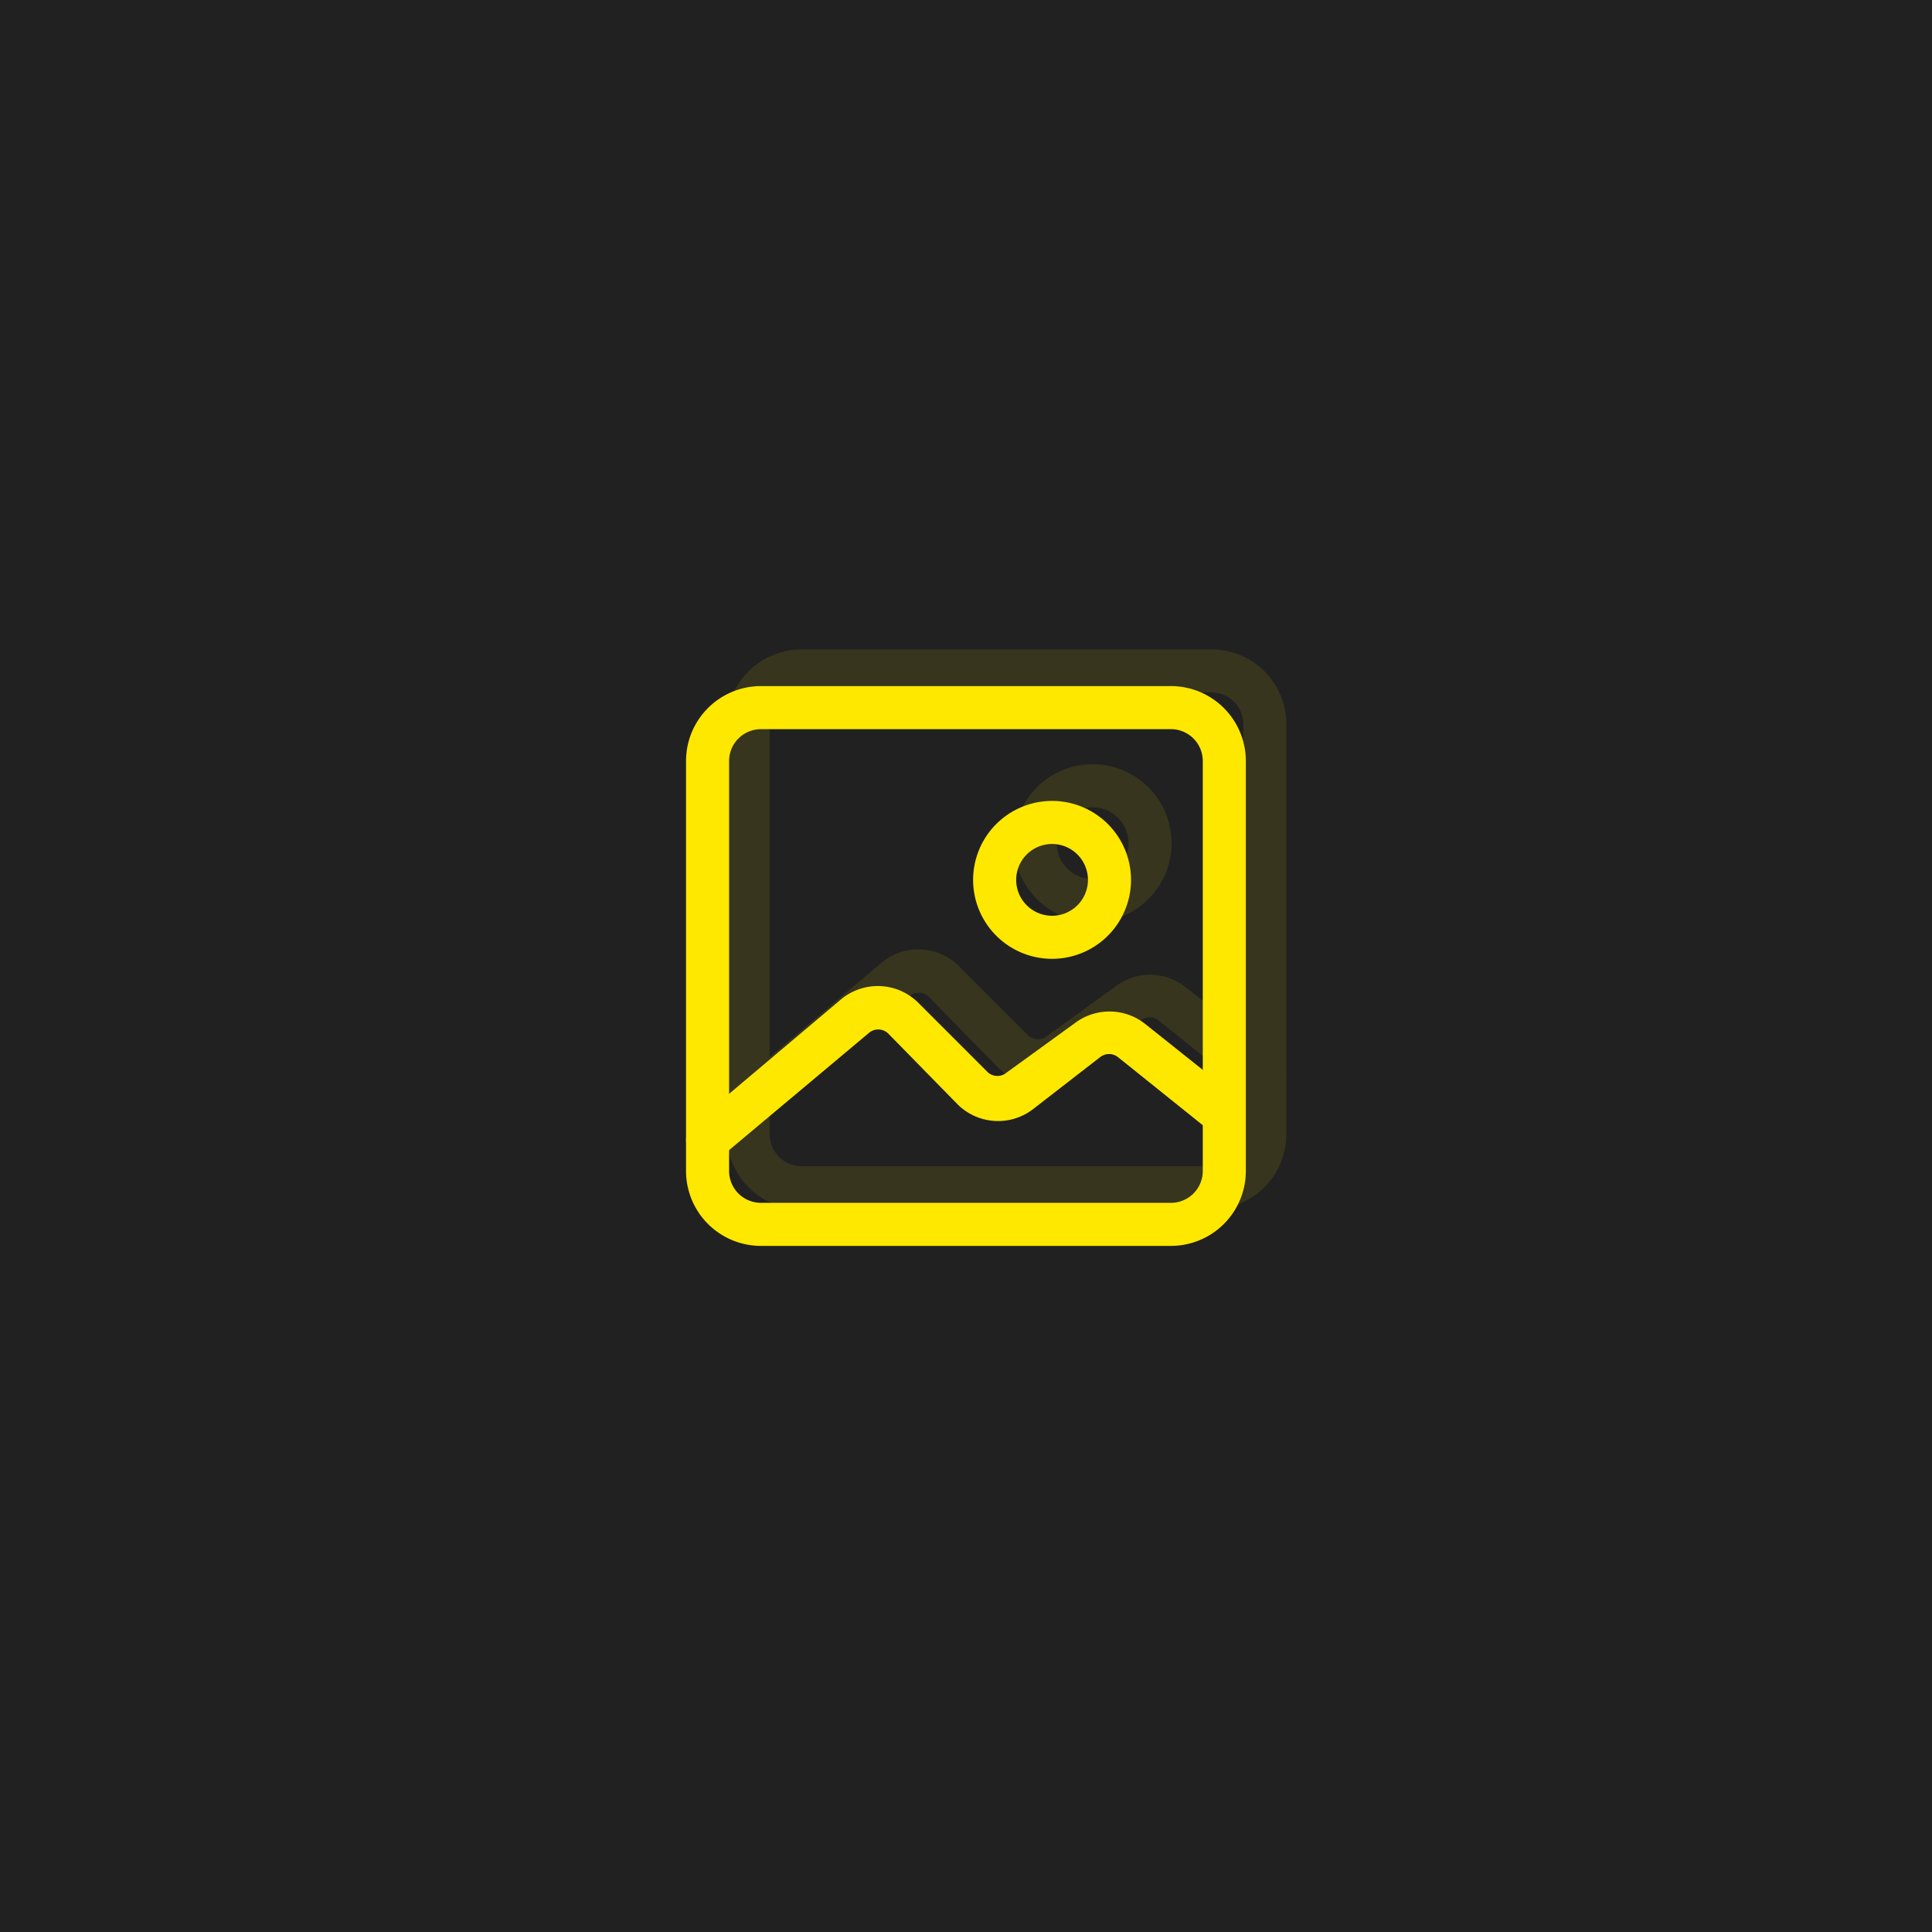 <?xml version="1.0" encoding="UTF-8"?> <svg xmlns="http://www.w3.org/2000/svg" xmlns:xlink="http://www.w3.org/1999/xlink" width="1000" height="1000" viewBox="0 0 1000 1000"><defs><clipPath id="clip-stills"><rect width="1000" height="1000"></rect></clipPath></defs><g id="stills" clip-path="url(#clip-stills)"><rect width="1000" height="1000" fill="#212121"></rect><g id="image" transform="translate(352.841 352.873)"><path id="Path_99" data-name="Path 99" d="M253.222,292H41.033A38.782,38.782,0,0,1,2.25,253.222V41.032A38.782,38.782,0,0,1,41.033,2.25H253.222A38.783,38.783,0,0,1,292,41.033V253.222A38.782,38.782,0,0,1,253.222,292ZM41.033,24.539A16.494,16.494,0,0,0,24.539,41.032V253.222a16.494,16.494,0,0,0,16.494,16.494H253.222a16.494,16.494,0,0,0,16.494-16.494V41.032a16.494,16.494,0,0,0-16.494-16.494Z" transform="translate(0)" fill="#ffe800"></path><path id="Path_100" data-name="Path 100" d="M13.369,103.512A11.293,11.293,0,0,1,4.9,99.649,11.144,11.144,0,0,1,6.236,83.9L82.315,19.706a29.718,29.718,0,0,1,40.12,1.635l36.108,36.108a7.43,7.43,0,0,0,9.658,0l35.068-25.409a29.718,29.718,0,0,1,36.256,0l48.292,38.485A11.209,11.209,0,0,1,273.85,88.059L225.707,49.425a7.43,7.43,0,0,0-9.064,0L181.575,76.617a29.718,29.718,0,0,1-38.782-2.675L106.684,37.092a7.43,7.43,0,0,0-9.956,0L20.5,100.986A10.7,10.7,0,0,1,13.369,103.512Z" transform="translate(0.026 144.806)" fill="#ffe800"></path><path id="Path_101" data-name="Path 101" d="M53.113,87.976A40.863,40.863,0,1,1,93.976,47.113,40.863,40.863,0,0,1,53.113,87.976Zm0-59.437A18.574,18.574,0,1,0,71.687,47.113,18.574,18.574,0,0,0,53.113,28.539Z" transform="translate(138.592 55.437)" fill="#ffe800"></path></g><g id="image-2" data-name="image" transform="translate(373.841 333.873)" opacity="0.101"><path id="Path_99-2" data-name="Path 99" d="M253.222,292H41.033A38.782,38.782,0,0,1,2.25,253.222V41.032A38.782,38.782,0,0,1,41.033,2.25H253.222A38.783,38.783,0,0,1,292,41.033V253.222A38.782,38.782,0,0,1,253.222,292ZM41.033,24.539A16.494,16.494,0,0,0,24.539,41.032V253.222a16.494,16.494,0,0,0,16.494,16.494H253.222a16.494,16.494,0,0,0,16.494-16.494V41.032a16.494,16.494,0,0,0-16.494-16.494Z" transform="translate(0)" fill="#ffe800"></path><path id="Path_100-2" data-name="Path 100" d="M13.369,103.512A11.293,11.293,0,0,1,4.9,99.649,11.144,11.144,0,0,1,6.236,83.9L82.315,19.706a29.718,29.718,0,0,1,40.12,1.635l36.108,36.108a7.43,7.43,0,0,0,9.658,0l35.068-25.409a29.718,29.718,0,0,1,36.256,0l48.292,38.485A11.209,11.209,0,0,1,273.85,88.059L225.707,49.425a7.43,7.43,0,0,0-9.064,0L181.575,76.617a29.718,29.718,0,0,1-38.782-2.675L106.684,37.092a7.43,7.43,0,0,0-9.956,0L20.5,100.986A10.7,10.7,0,0,1,13.369,103.512Z" transform="translate(0.026 144.806)" fill="#ffe800"></path><path id="Path_101-2" data-name="Path 101" d="M53.113,87.976A40.863,40.863,0,1,1,93.976,47.113,40.863,40.863,0,0,1,53.113,87.976Zm0-59.437A18.574,18.574,0,1,0,71.687,47.113,18.574,18.574,0,0,0,53.113,28.539Z" transform="translate(138.592 55.437)" fill="#ffe800"></path></g></g></svg> 